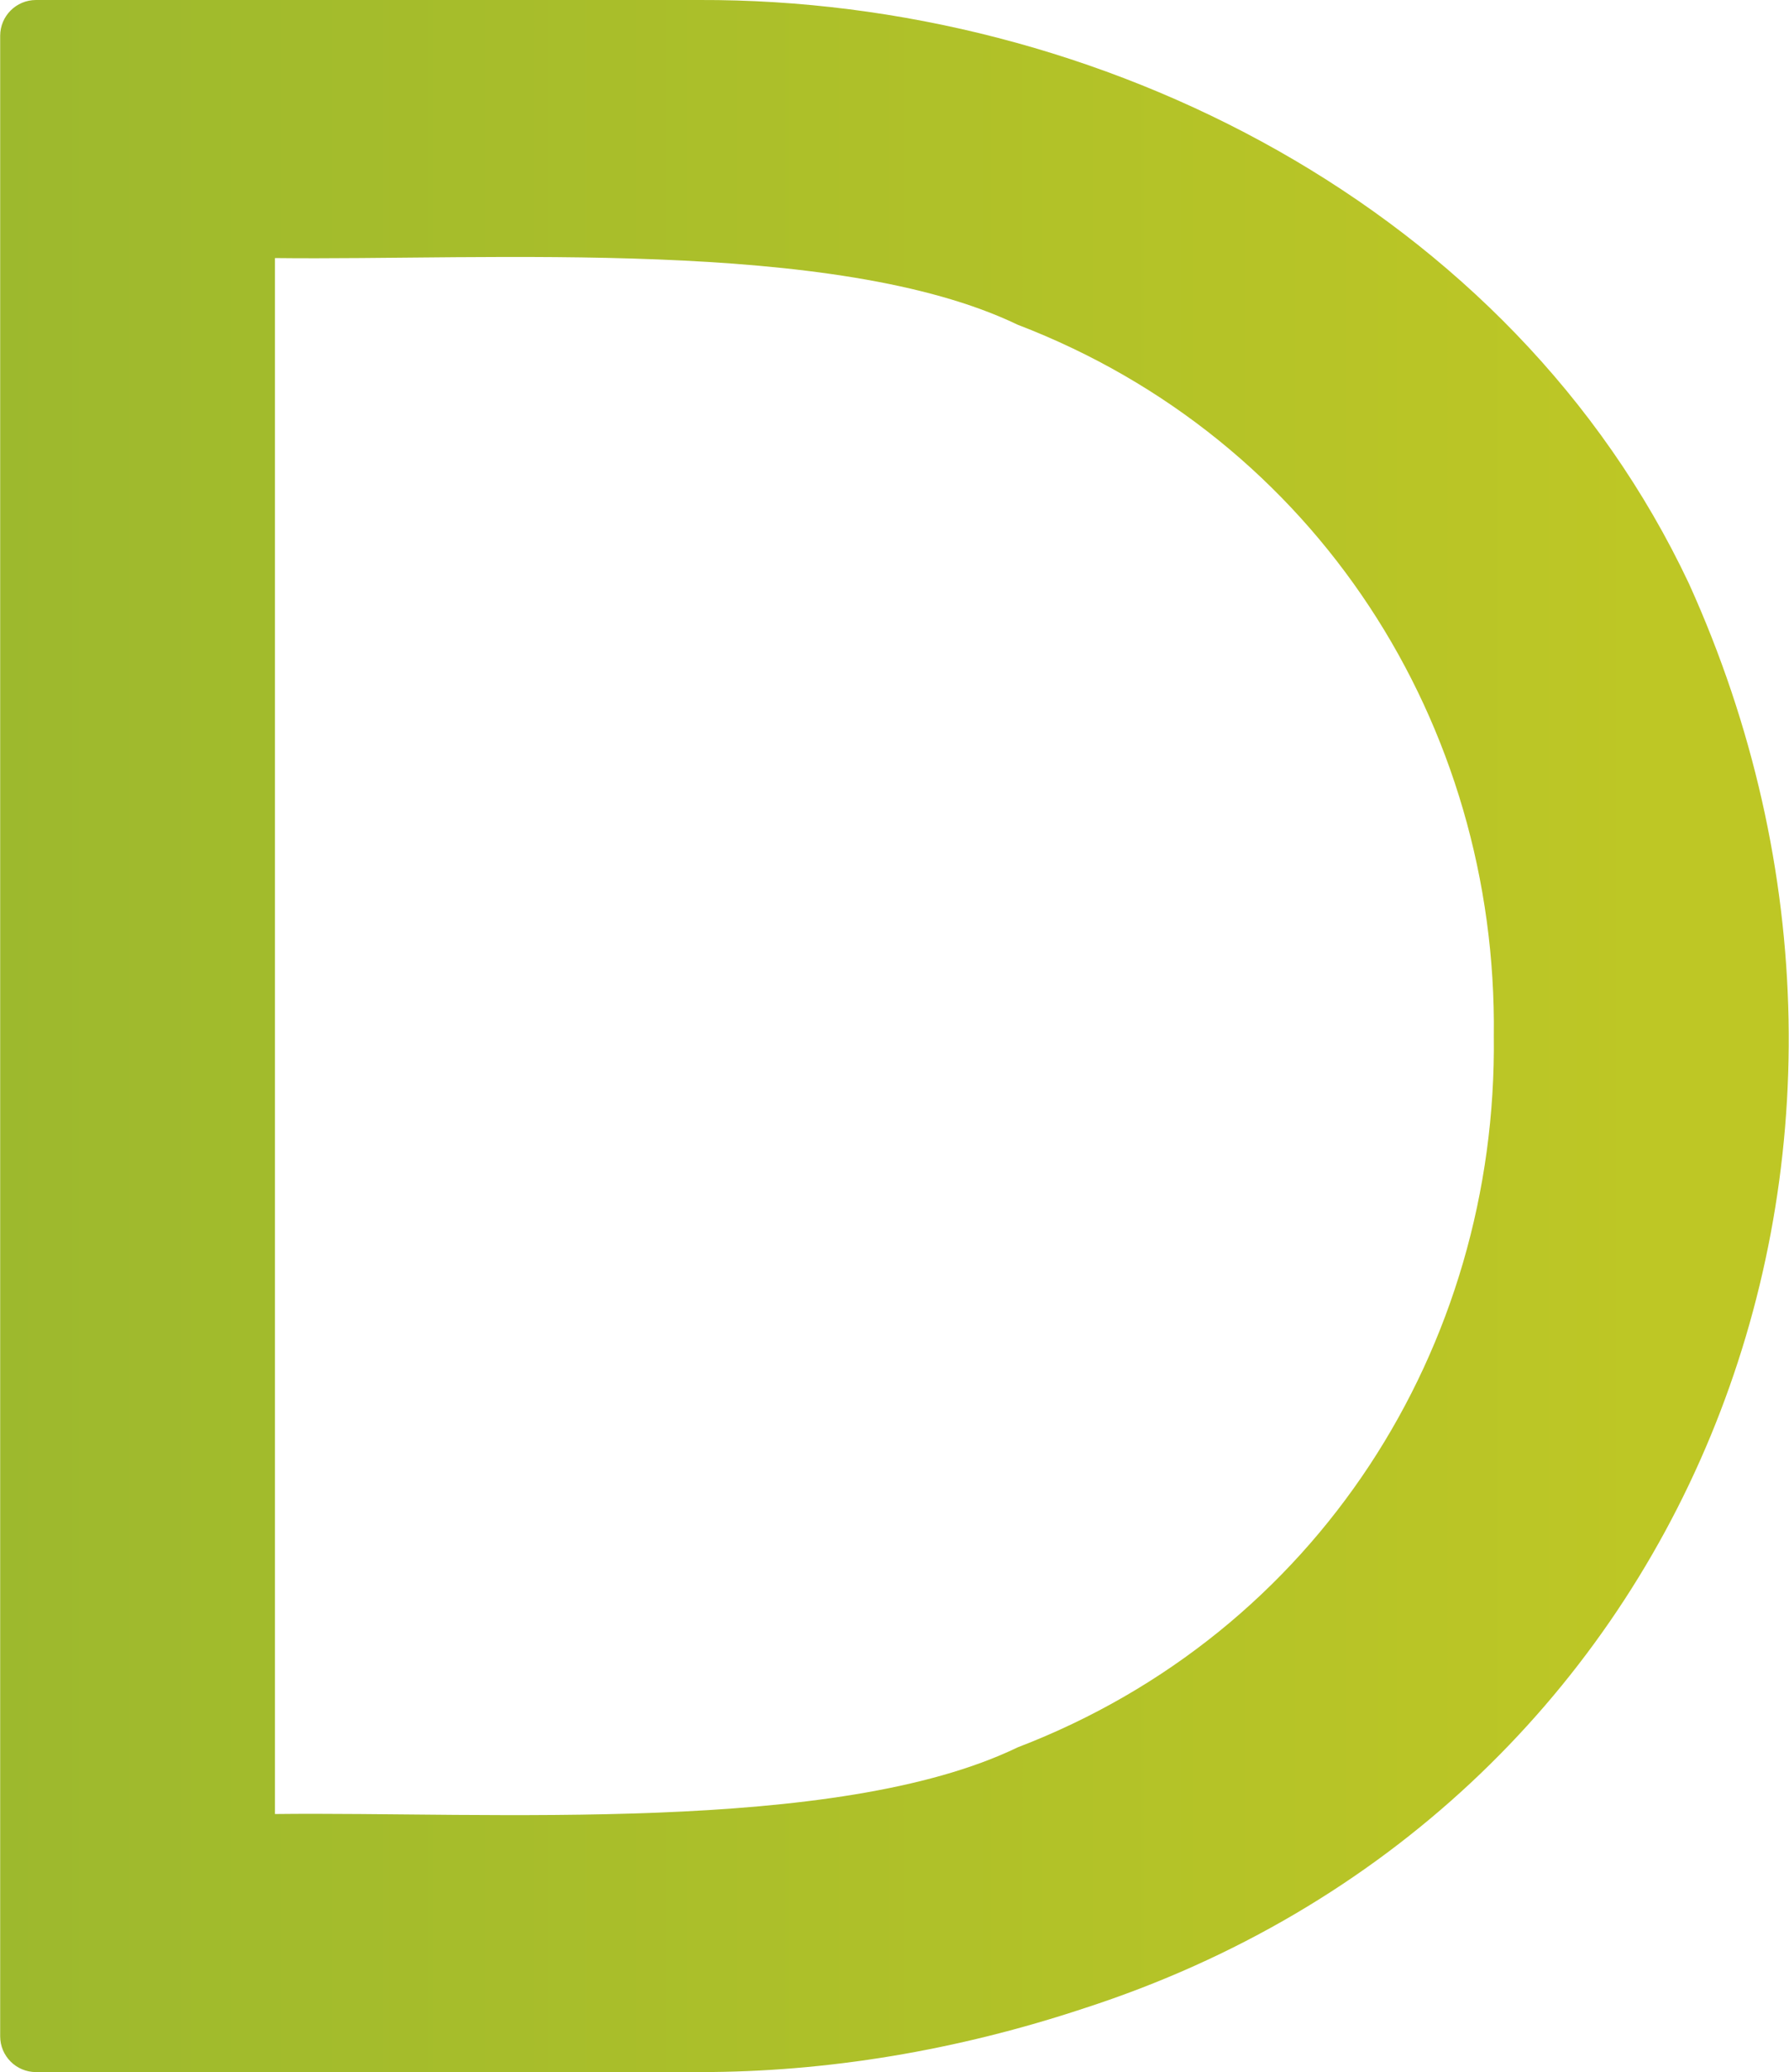 <?xml version="1.0" encoding="UTF-8"?><svg id="_レイヤー_2" xmlns="http://www.w3.org/2000/svg" width="14.97mm" height="17.33mm" xmlns:xlink="http://www.w3.org/1999/xlink" viewBox="0 0 42.44 49.14"><defs><linearGradient id="_名称未設定グラデーション_6" x1="-157.54" y1="24.57" x2="39.75" y2="24.57" gradientUnits="userSpaceOnUse"><stop offset="0" stop-color="#1a814f"/><stop offset="1" stop-color="#bec725"/></linearGradient></defs><g id="_レイヤー_1-2"><path d="M40.07,13.84C35.87,4.94,26.09-.03,16.59,0,16.59,0,.85,0,.85,0,.38,0,0,.38,0,.85v47.44c0,.47.38.85.85.85h15.75c3.02,0,6.1-.51,9.14-1.52,14.34-4.65,20.46-20.25,14.33-33.78ZM24.14,41.44c-4.31,2.08-12.6,1.52-17.62,1.58V6.12c5.06.06,13.29-.5,17.62,1.58,7.1,2.72,11.39,9.48,11.3,16.87.09,7.39-4.2,14.15-11.3,16.87Z" style="fill:url(#_名称未設定グラデーション_6);"/></g></svg>